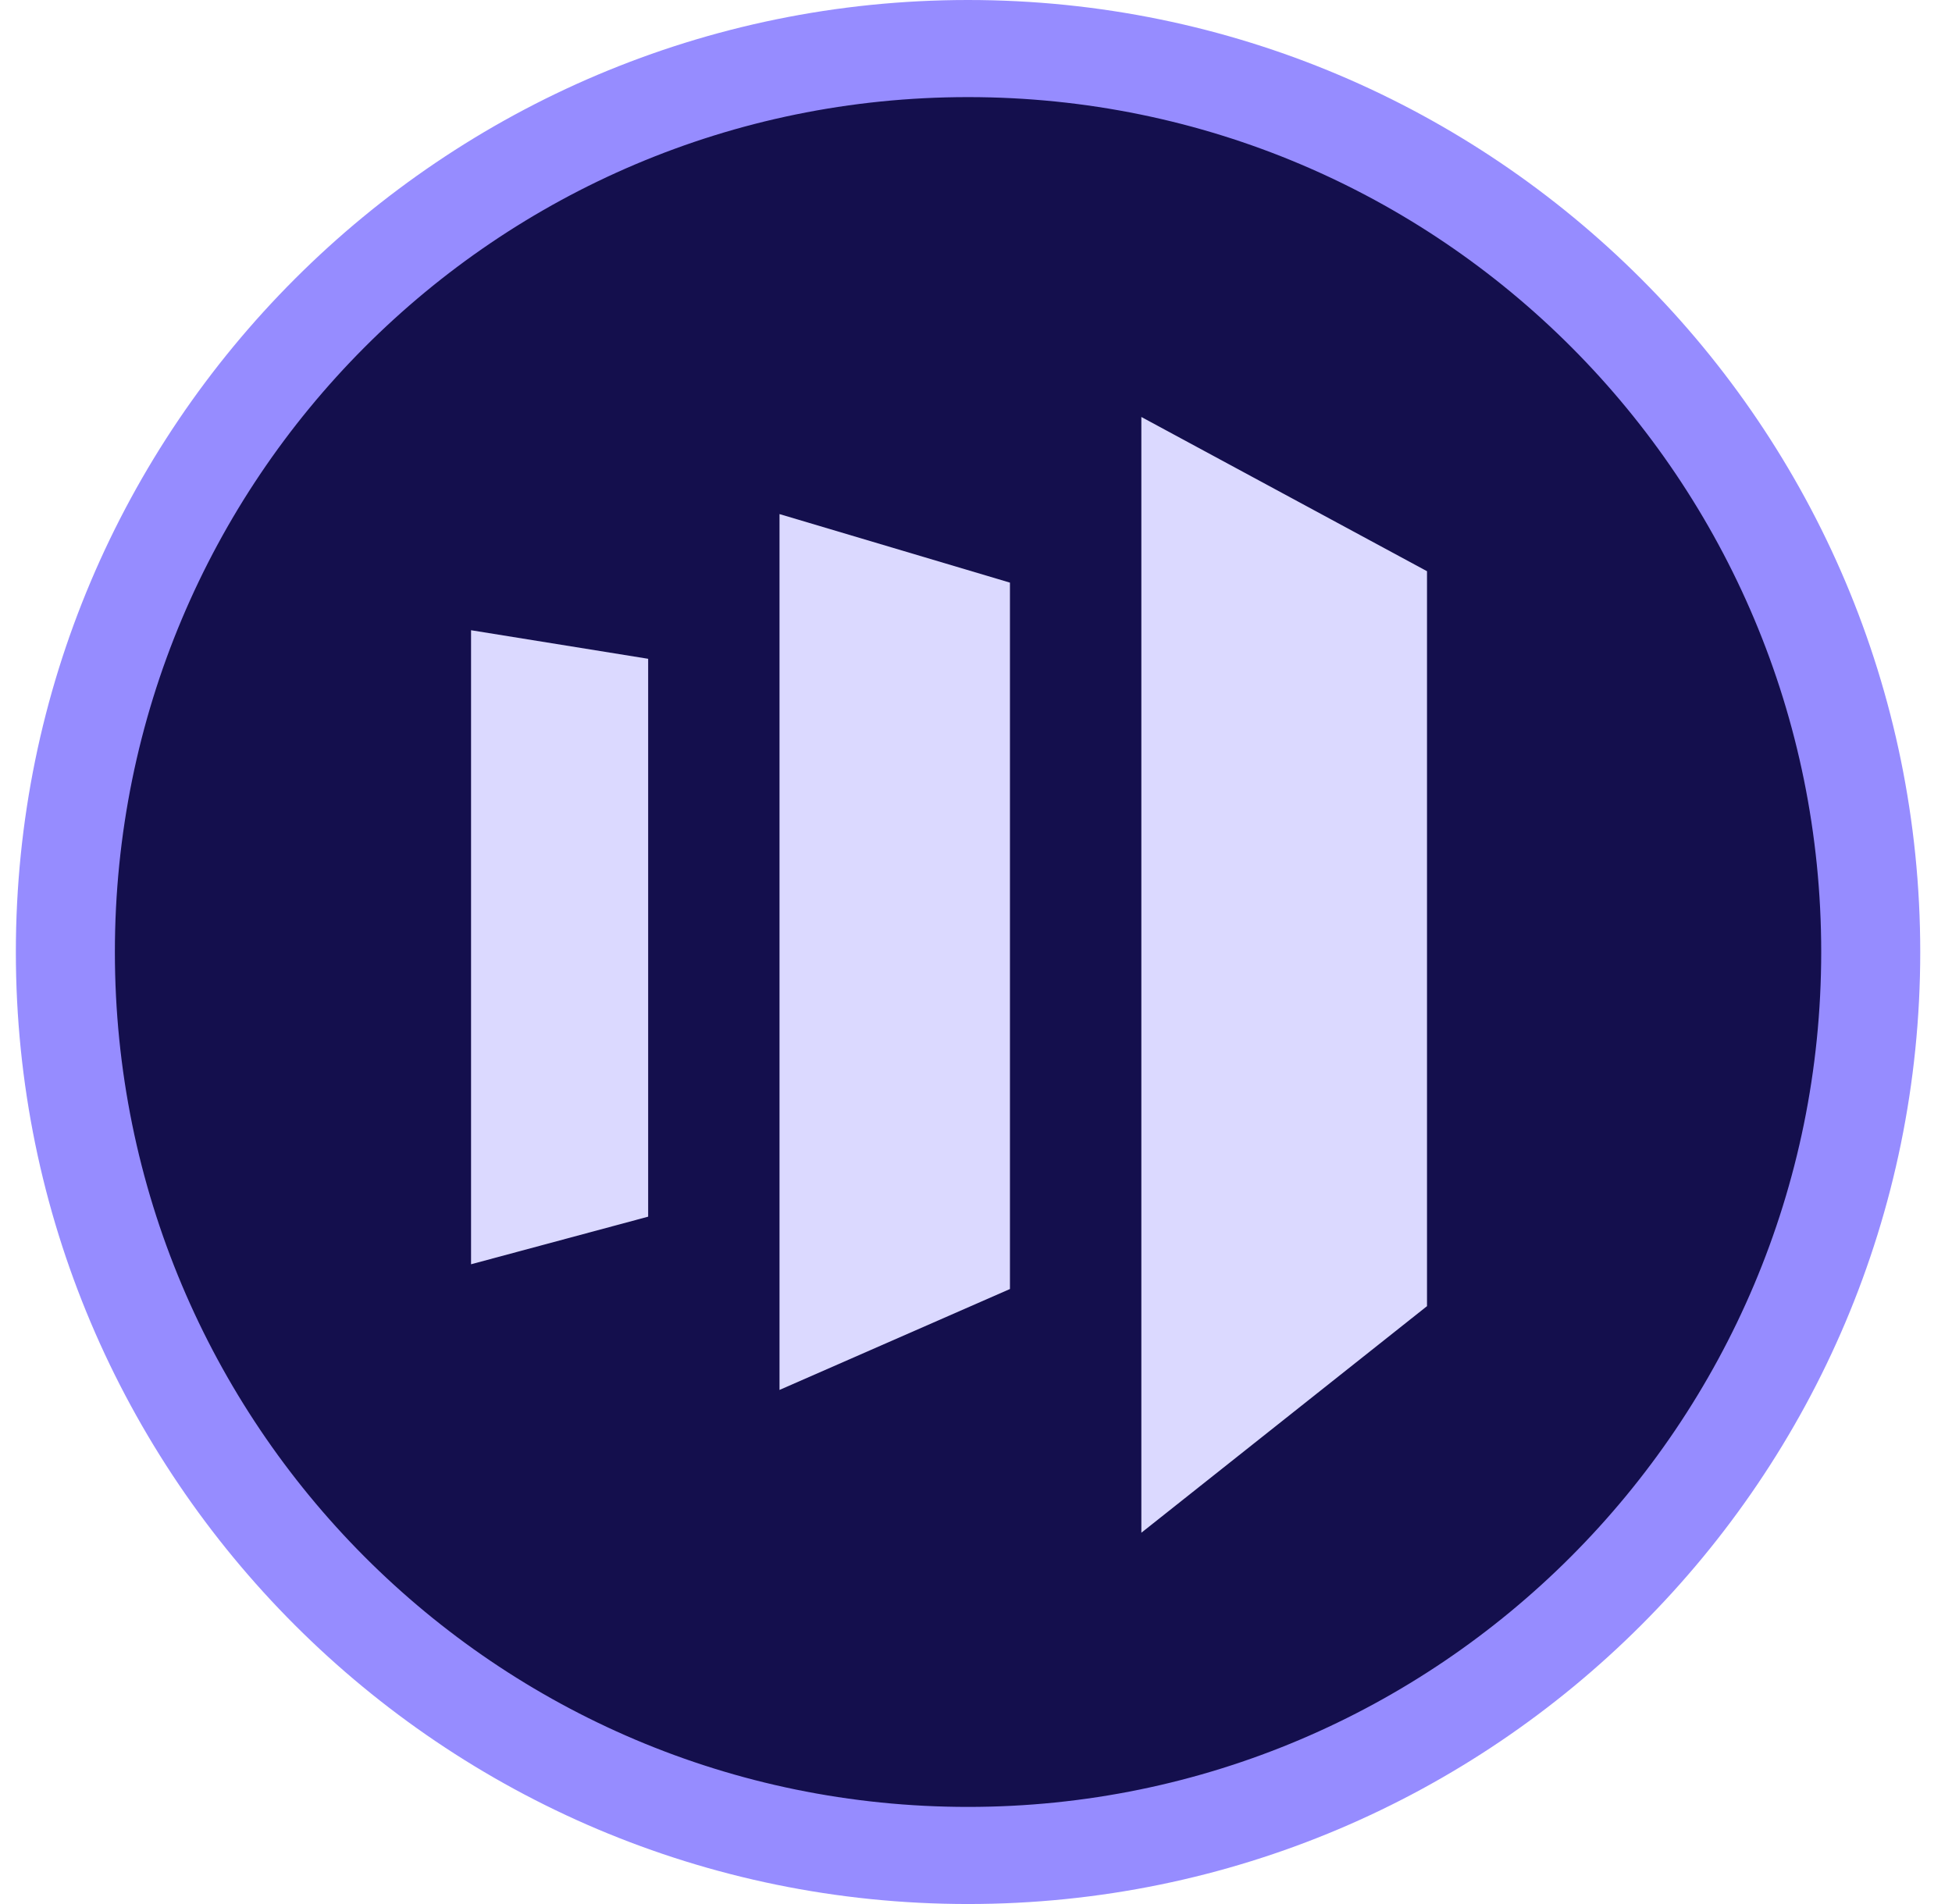 <?xml version="1.0" encoding="UTF-8"?> <svg xmlns="http://www.w3.org/2000/svg" width="41" height="40" viewBox="0 0 41 40" fill="none"><g id="adobe_marketo_engage_symbol.svg" clip-path="url(#clip0_3175_31705)"><g id="Group"><path id="Vector" d="M20.333 0.04C31.333 0.04 40.293 8.96 40.293 20C40.293 31 31.373 39.96 20.333 39.96C9.333 39.96 0.373 31 0.373 20C0.373 9 9.333 0.04 20.333 0.04Z" fill="#140F4D"></path><path id="Vector_2" d="M2.413 20C2.413 10.08 10.413 2.04 20.333 2.04C30.253 2.04 38.253 10.08 38.253 20C38.253 29.92 30.213 37.96 20.333 37.96C10.413 37.96 2.413 29.92 2.413 20ZM0.333 20C0.333 31.04 9.293 40 20.333 40C31.373 40 40.333 31.04 40.333 20C40.333 8.96 31.373 0 20.333 0C9.293 0 0.333 8.96 0.333 20Z" fill="#968CFF"></path><path id="Vector_3" d="M23.973 8.76V32.2L29.973 27.44V12L23.973 8.76Z" fill="#DBD9FF"></path><path id="Vector_4" d="M21.213 27.08L16.373 29.2V10.8L21.213 12.24V27.08Z" fill="#DBD9FF"></path><path id="Vector_5" d="M9.894 26.56L13.614 25.56V13.84L9.894 13.24V26.56Z" fill="#DBD9FF"></path></g></g><defs><clipPath id="clip0_3175_31705"><rect width="40" height="40" fill="white" transform="translate(0.333)"></rect></clipPath></defs></svg> 